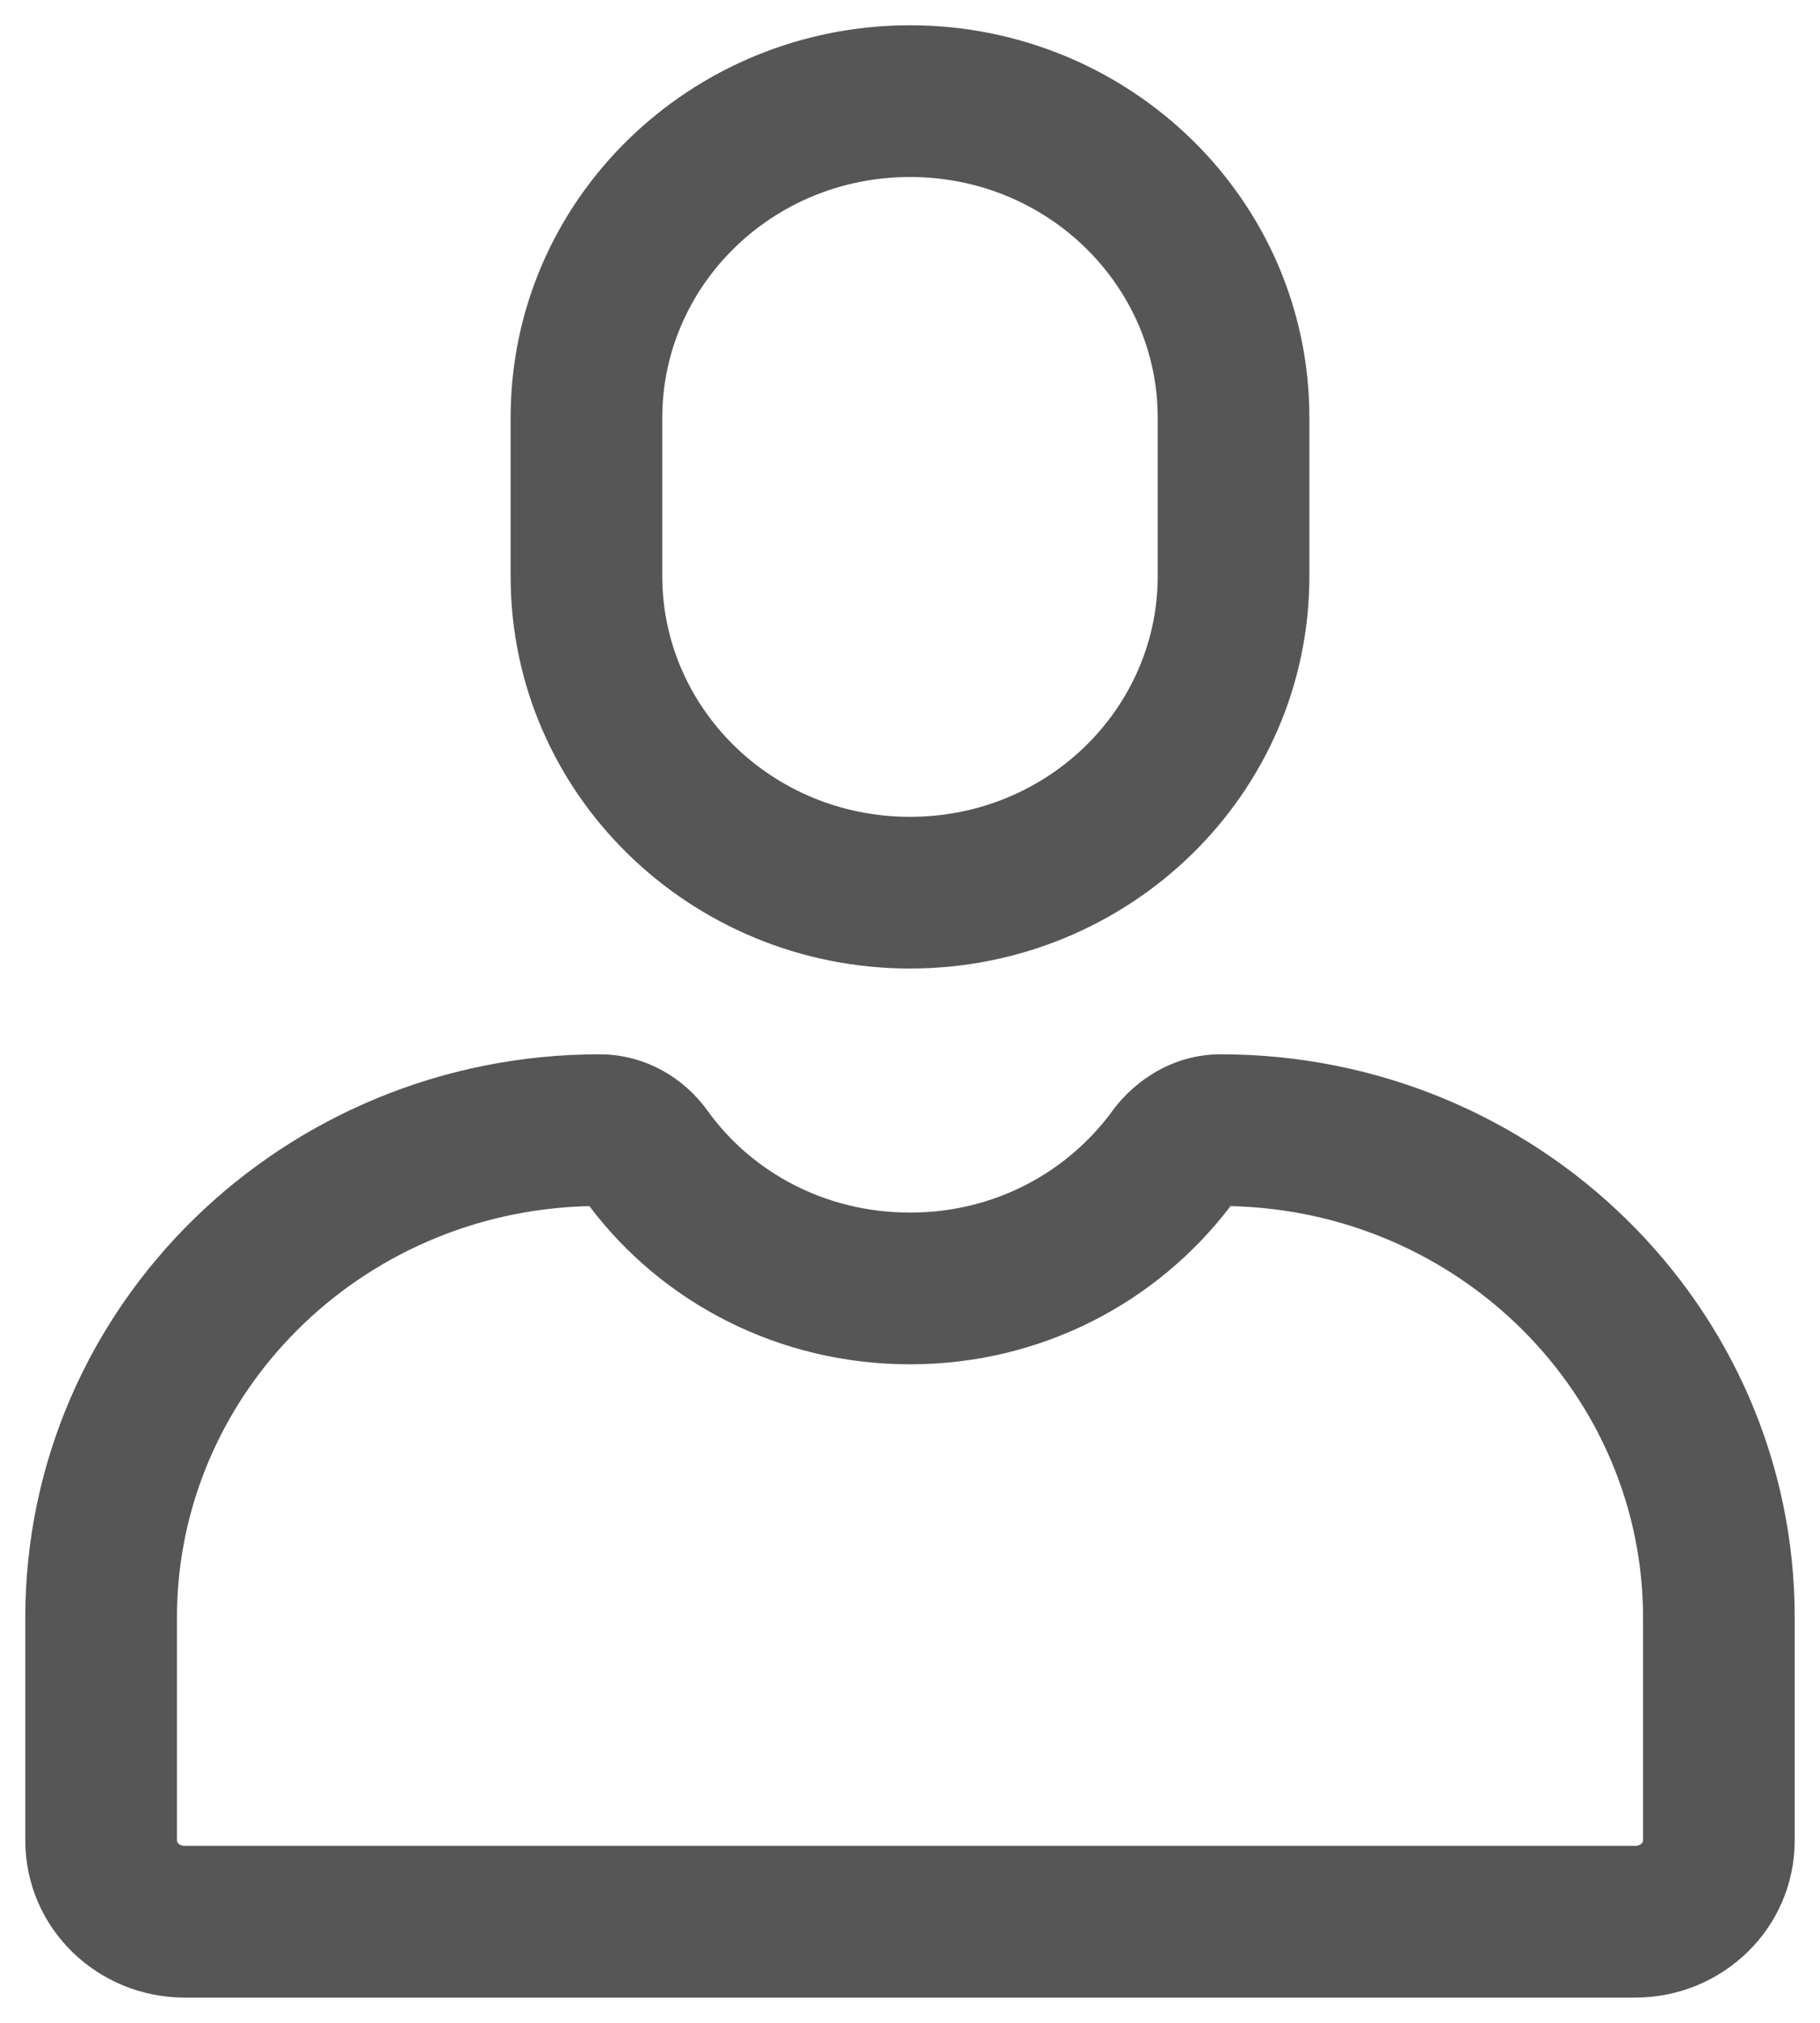 <svg width="18" height="20" viewBox="0 0 18 20" fill="none" xmlns="http://www.w3.org/2000/svg">
<path fill-rule="evenodd" clip-rule="evenodd" d="M6.55 4.13C6.55 2.831 7.631 1.75 9 1.75C10.369 1.75 11.45 2.831 11.45 4.13V5.696C11.45 6.996 10.369 8.076 9 8.076C7.631 8.076 6.55 6.996 6.55 5.696V4.13ZM9 0.25C6.833 0.25 5.05 1.971 5.05 4.13V5.696C5.05 7.855 6.833 9.576 9 9.576C11.167 9.576 12.95 7.855 12.95 5.696V4.13C12.95 1.971 11.167 0.25 9 0.25ZM1.75 15.995C1.75 13.795 3.554 11.976 5.829 11.925C6.549 12.881 7.704 13.489 9 13.489C10.3 13.489 11.446 12.877 12.17 11.925C14.445 11.976 16.25 13.795 16.25 15.995V18.194C16.25 18.205 16.246 18.216 16.235 18.228C16.222 18.24 16.203 18.25 16.176 18.25H1.824C1.797 18.25 1.778 18.24 1.765 18.228C1.754 18.216 1.75 18.205 1.75 18.194V15.995ZM5.928 10.424C2.809 10.424 0.25 12.904 0.25 15.995V18.194C0.25 19.07 0.969 19.75 1.824 19.75H16.176C17.03 19.75 17.75 19.07 17.75 18.194V15.995C17.75 12.904 15.191 10.424 12.072 10.424C11.604 10.424 11.23 10.679 11.009 10.973L11.009 10.973L11.003 10.982C10.556 11.593 9.834 11.989 9 11.989C8.165 11.989 7.439 11.592 7.003 10.989C6.776 10.669 6.393 10.424 5.928 10.424Z" fill="#565656"/>
</svg>
